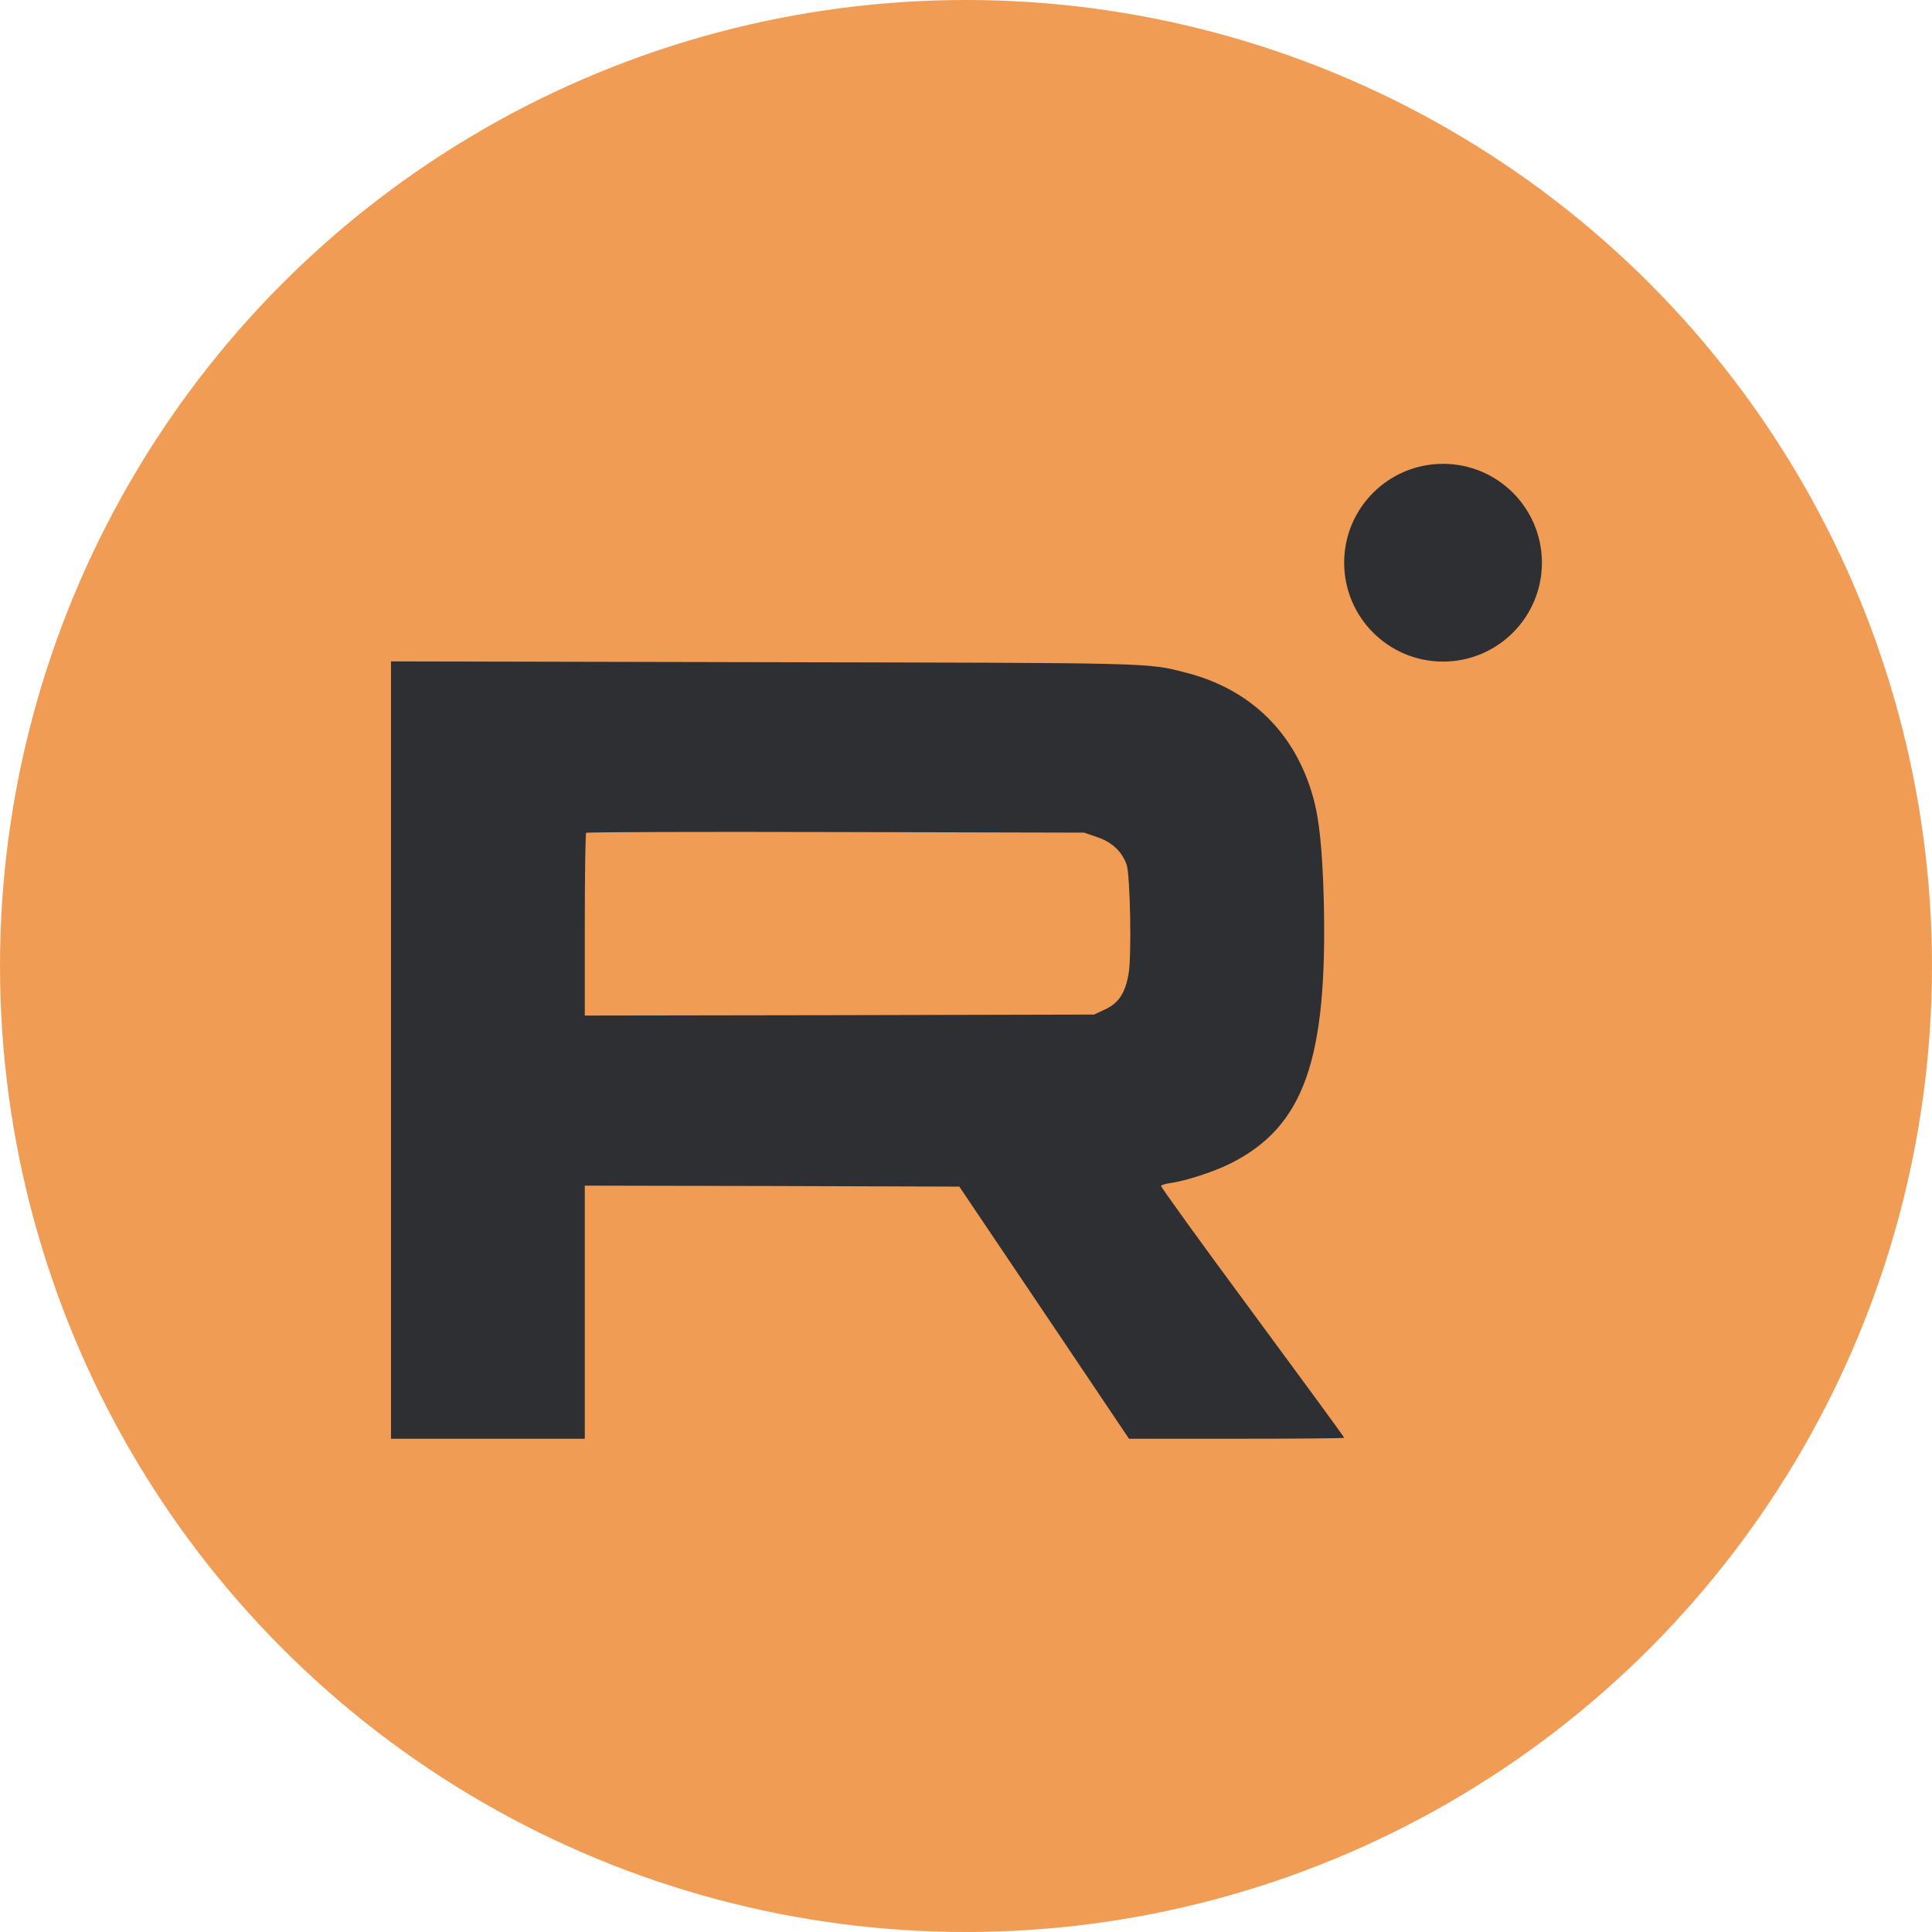 <?xml version="1.0" encoding="UTF-8"?> <svg xmlns="http://www.w3.org/2000/svg" width="504" height="504" viewBox="0 0 504 504" fill="none"><circle cx="252" cy="252" r="252" fill="#F19C55"></circle><path d="M102 273.956V375.325H127.278H152.555V342.309V309.293L201.408 309.396L250.262 309.551L272.392 342.412L294.523 375.325H322.587C338.011 375.325 350.65 375.222 350.65 375.067C350.65 374.86 339.868 360.158 326.662 342.257C313.456 324.408 302.777 309.603 302.88 309.345C303.035 309.087 304.17 308.777 305.357 308.622C309.329 308.055 316.654 305.682 320.884 303.567C340.126 293.972 346.317 276.638 345.337 235.008C344.976 221.801 344.202 213.805 342.551 207.976C337.908 191.21 326.198 179.758 309.38 175.476C299.063 172.845 302.003 172.948 198.881 172.742L102 172.536V273.956ZM286.269 218.397C290.087 219.686 292.666 222.111 293.904 225.567C294.833 228.301 295.246 249.349 294.42 253.992C293.543 259.047 291.892 261.627 288.281 263.329L285.392 264.67L219 264.825L152.555 264.928V241.301C152.555 228.301 152.71 217.468 152.917 217.262C153.123 217.055 182.424 216.952 218.071 217.055L282.813 217.21L286.269 218.397Z" fill="#2D2F32"></path><circle cx="376.444" cy="146.794" r="25.794" fill="#2D2F32"></circle></svg> 
